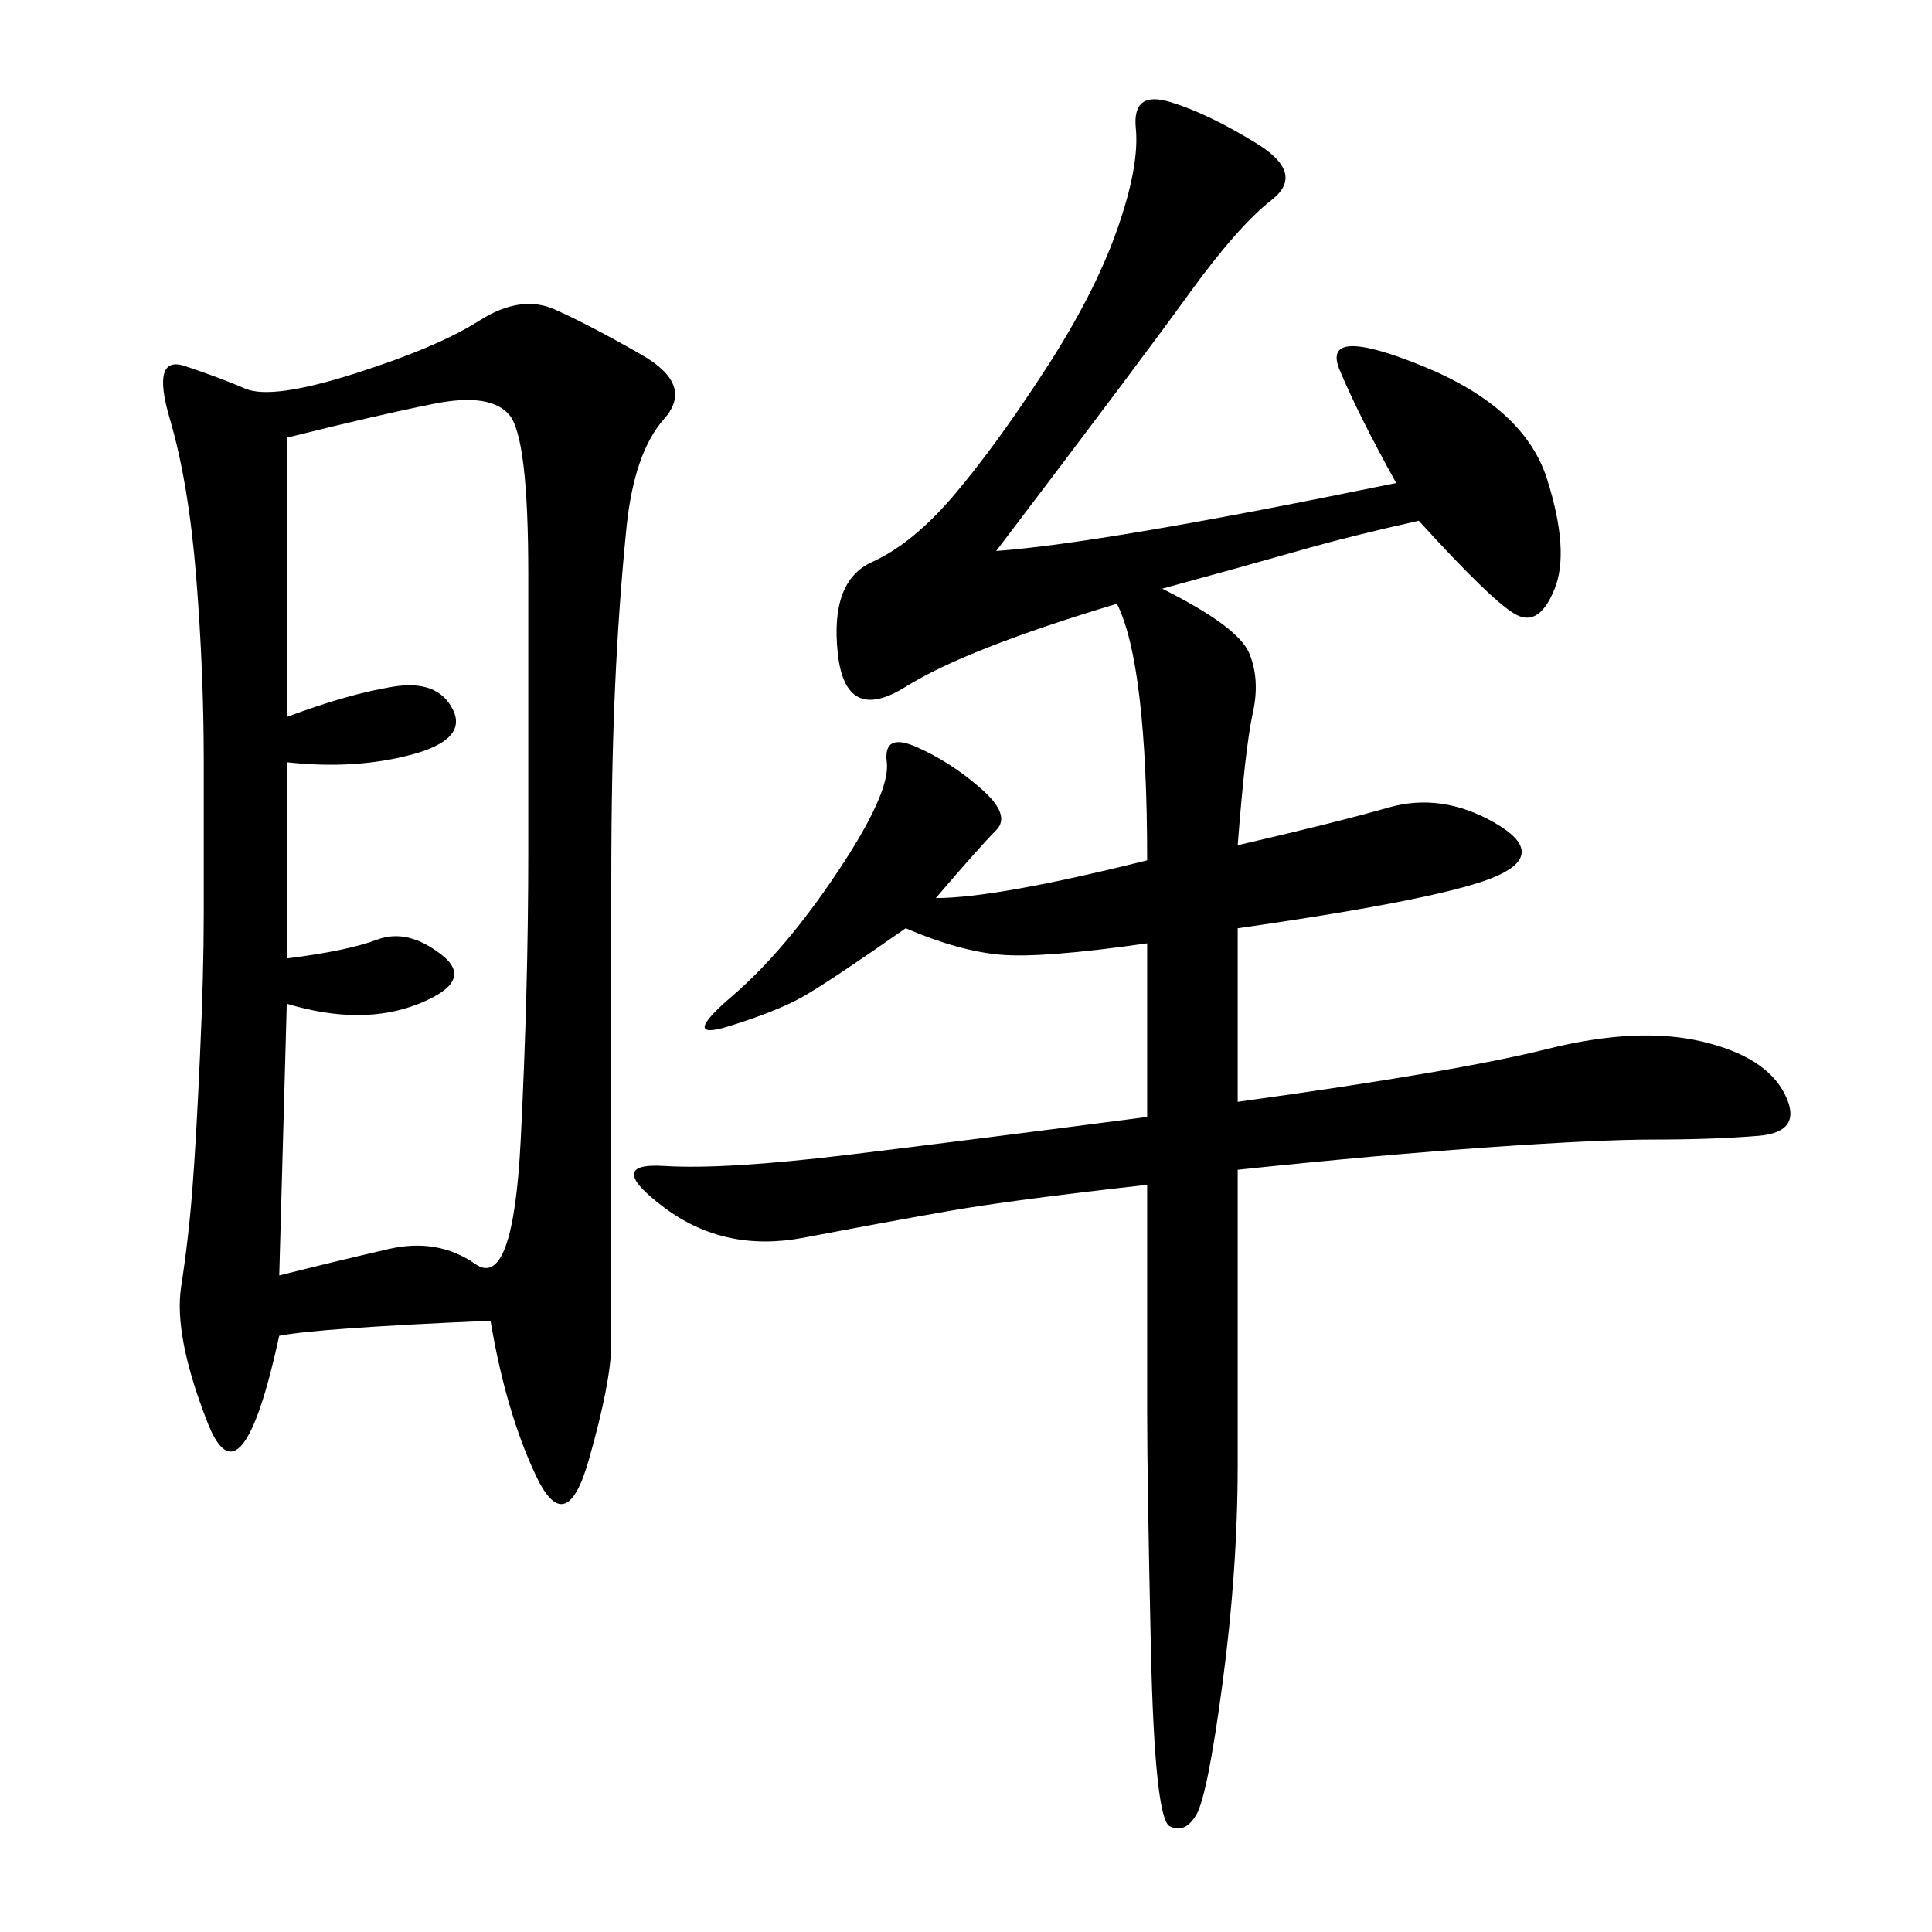 <svg xmlns="http://www.w3.org/2000/svg" xmlns:xlink="http://www.w3.org/1999/xlink" width="300" height="300"><path d="M76.17 205.08Q49.22 206.25 43.36 207.42L43.36 207.42Q37.50 234.38 32.23 220.90Q26.95 207.42 28.13 199.80Q29.30 192.19 29.88 184.57Q30.47 176.95 31.05 164.06Q31.64 151.17 31.64 141.80L31.64 141.80L31.64 118.36Q31.64 104.30 30.47 89.65Q29.30 75 26.37 65.04Q23.44 55.08 28.71 56.84Q33.98 58.59 38.09 60.35Q42.19 62.11 55.08 58.01Q67.97 53.91 74.41 49.80Q80.86 45.70 86.13 48.05Q91.41 50.39 99.61 55.08Q107.81 59.77 103.13 65.04Q98.44 70.31 97.27 82.03Q96.09 93.75 95.51 106.64Q94.92 119.53 94.92 137.11L94.92 137.11L94.92 208.59Q94.92 214.45 91.41 226.76Q87.89 239.06 83.20 229.10Q78.52 219.14 76.17 205.08L76.17 205.08ZM178.13 133.59Q178.13 118.36 176.95 108.40Q175.78 98.44 173.44 93.75L173.44 93.75Q150 100.78 140.63 106.64Q131.25 112.50 130.08 101.37Q128.91 90.23 135.35 87.30Q141.80 84.38 148.24 76.76Q154.69 69.14 162.30 57.42Q169.92 45.70 173.44 35.74Q176.95 25.78 176.37 19.92Q175.78 14.06 181.64 15.82Q187.50 17.58 195.12 22.27Q202.73 26.95 197.46 31.05Q192.19 35.16 184.57 45.70Q176.95 56.25 154.69 85.55L154.69 85.55Q171.09 84.38 216.80 75L216.80 75Q210.94 64.45 208.01 57.42Q205.08 50.39 220.90 56.84Q236.72 63.28 240.23 74.41Q243.75 85.55 241.41 91.41Q239.06 97.27 235.55 95.51Q232.03 93.75 220.31 80.86L220.31 80.86Q209.77 83.20 201.56 85.55Q193.36 87.89 180.47 91.41L180.47 91.41Q192.19 97.27 193.95 101.37Q195.70 105.47 194.53 110.74Q193.36 116.02 192.19 131.25L192.19 131.25Q207.42 127.73 215.63 125.39Q223.83 123.05 232.03 127.73Q240.23 132.42 232.62 135.94Q225 139.45 192.19 144.14L192.19 144.14L192.19 171.09Q226.17 166.41 240.23 162.89Q254.30 159.38 264.26 161.72Q274.22 164.06 277.15 169.92Q280.08 175.78 273.05 176.37Q266.02 176.95 256.64 176.95L256.64 176.95Q248.44 176.95 231.45 178.13Q214.45 179.30 192.19 181.64L192.19 181.64L192.19 227.34Q192.19 243.75 189.84 261.33Q187.50 278.91 185.74 281.84Q183.98 284.77 181.64 283.59Q179.30 282.42 178.71 256.05Q178.13 229.69 178.13 219.14L178.13 219.14L178.13 183.98Q157.03 186.33 147.07 188.09Q137.11 189.84 124.80 192.19Q112.50 194.53 103.13 187.50Q93.75 180.47 103.13 181.05Q112.50 181.64 131.84 179.30Q151.17 176.95 178.13 173.44L178.13 173.44L178.13 146.48Q161.72 148.83 155.27 148.24Q148.83 147.66 140.63 144.14L140.63 144.14Q128.91 152.34 124.80 154.69Q120.70 157.03 113.09 159.38Q105.47 161.72 113.67 154.69Q121.88 147.66 130.08 135.35Q138.28 123.05 137.70 118.36Q137.11 113.67 142.38 116.02Q147.66 118.36 152.34 122.46Q157.03 126.56 154.69 128.91Q152.34 131.25 145.31 139.45L145.31 139.45Q154.69 139.45 178.13 133.59L178.13 133.59ZM43.36 198.05Q52.73 195.70 60.35 193.95Q67.97 192.19 73.83 196.29Q79.69 200.39 80.86 176.95Q82.03 153.52 82.03 132.42L82.03 132.42L82.03 89.06Q82.03 67.97 79.10 64.45Q76.17 60.94 67.38 62.70Q58.59 64.45 44.53 67.97L44.53 67.97L44.53 111.33Q53.91 107.81 60.94 106.64Q67.97 105.47 70.31 110.16Q72.66 114.84 63.87 117.19Q55.08 119.53 44.53 118.36L44.53 118.36L44.53 148.83Q53.91 147.66 58.59 145.90Q63.28 144.14 68.55 148.24Q73.83 152.34 65.04 155.86Q56.25 159.38 44.53 155.86L44.53 155.86L43.36 198.05Z"/></svg>